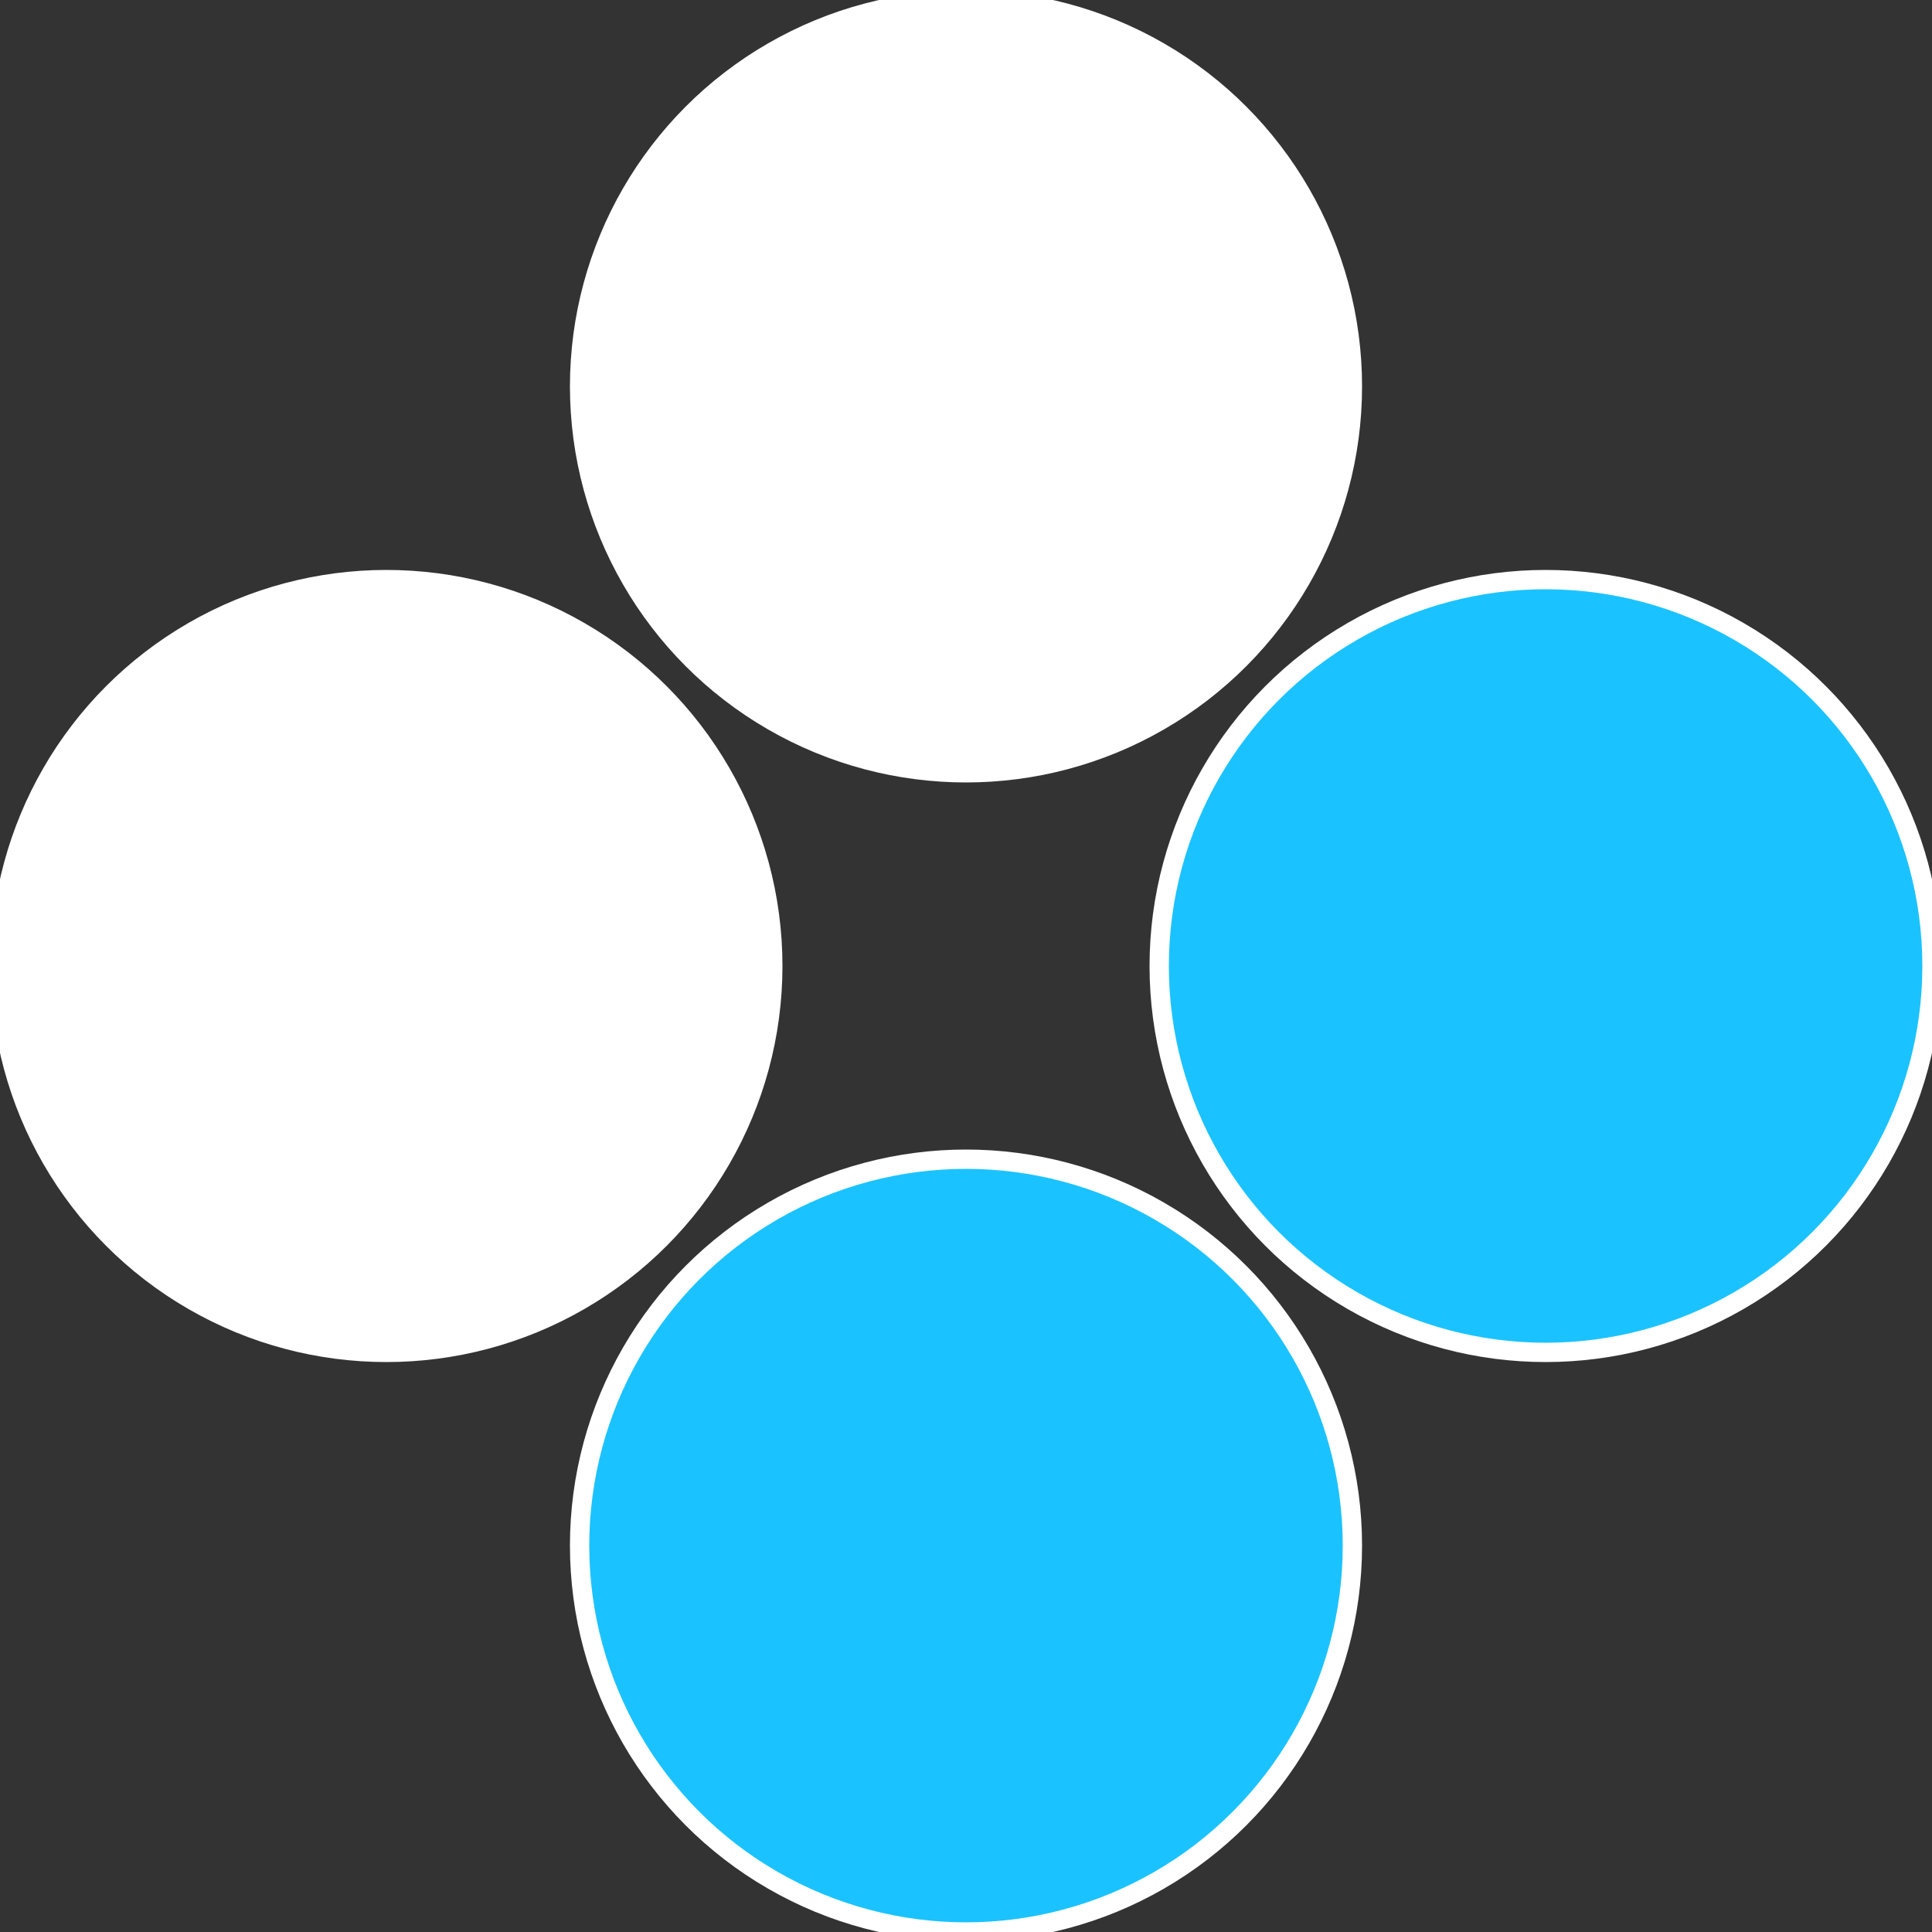 <?xml version="1.0" standalone="no"?>
<svg width="500" height="500" viewBox="-1 -1 2 2" xmlns="http://www.w3.org/2000/svg">
 
                <rect x="-1" y="-1" width="2" height="2" fill="#333333" stroke="none"/>
 
                <circle cx="0.6" cy="0" r="0.4" fill="#1ac3ffffffffffffe6655d1" stroke="#fff" stroke-width="1%" />
             
                <circle cx="3.6739403974421E-17" cy="0.6" r="0.4" fill="#1ac3fffffffffffffb57ffffffffffffe665" stroke="#fff" stroke-width="1%" />
             
                <circle cx="-0.6" cy="7.3478807948841E-17" r="0.4" fill="#ffffffffffffe6651ac3fffffffffffffb57" stroke="#fff" stroke-width="1%" />
             
                <circle cx="-1.1021821192326E-16" cy="-0.6" r="0.4" fill="#ffffffffffffe6655d11ac3" stroke="#fff" stroke-width="1%" />
            </svg>
